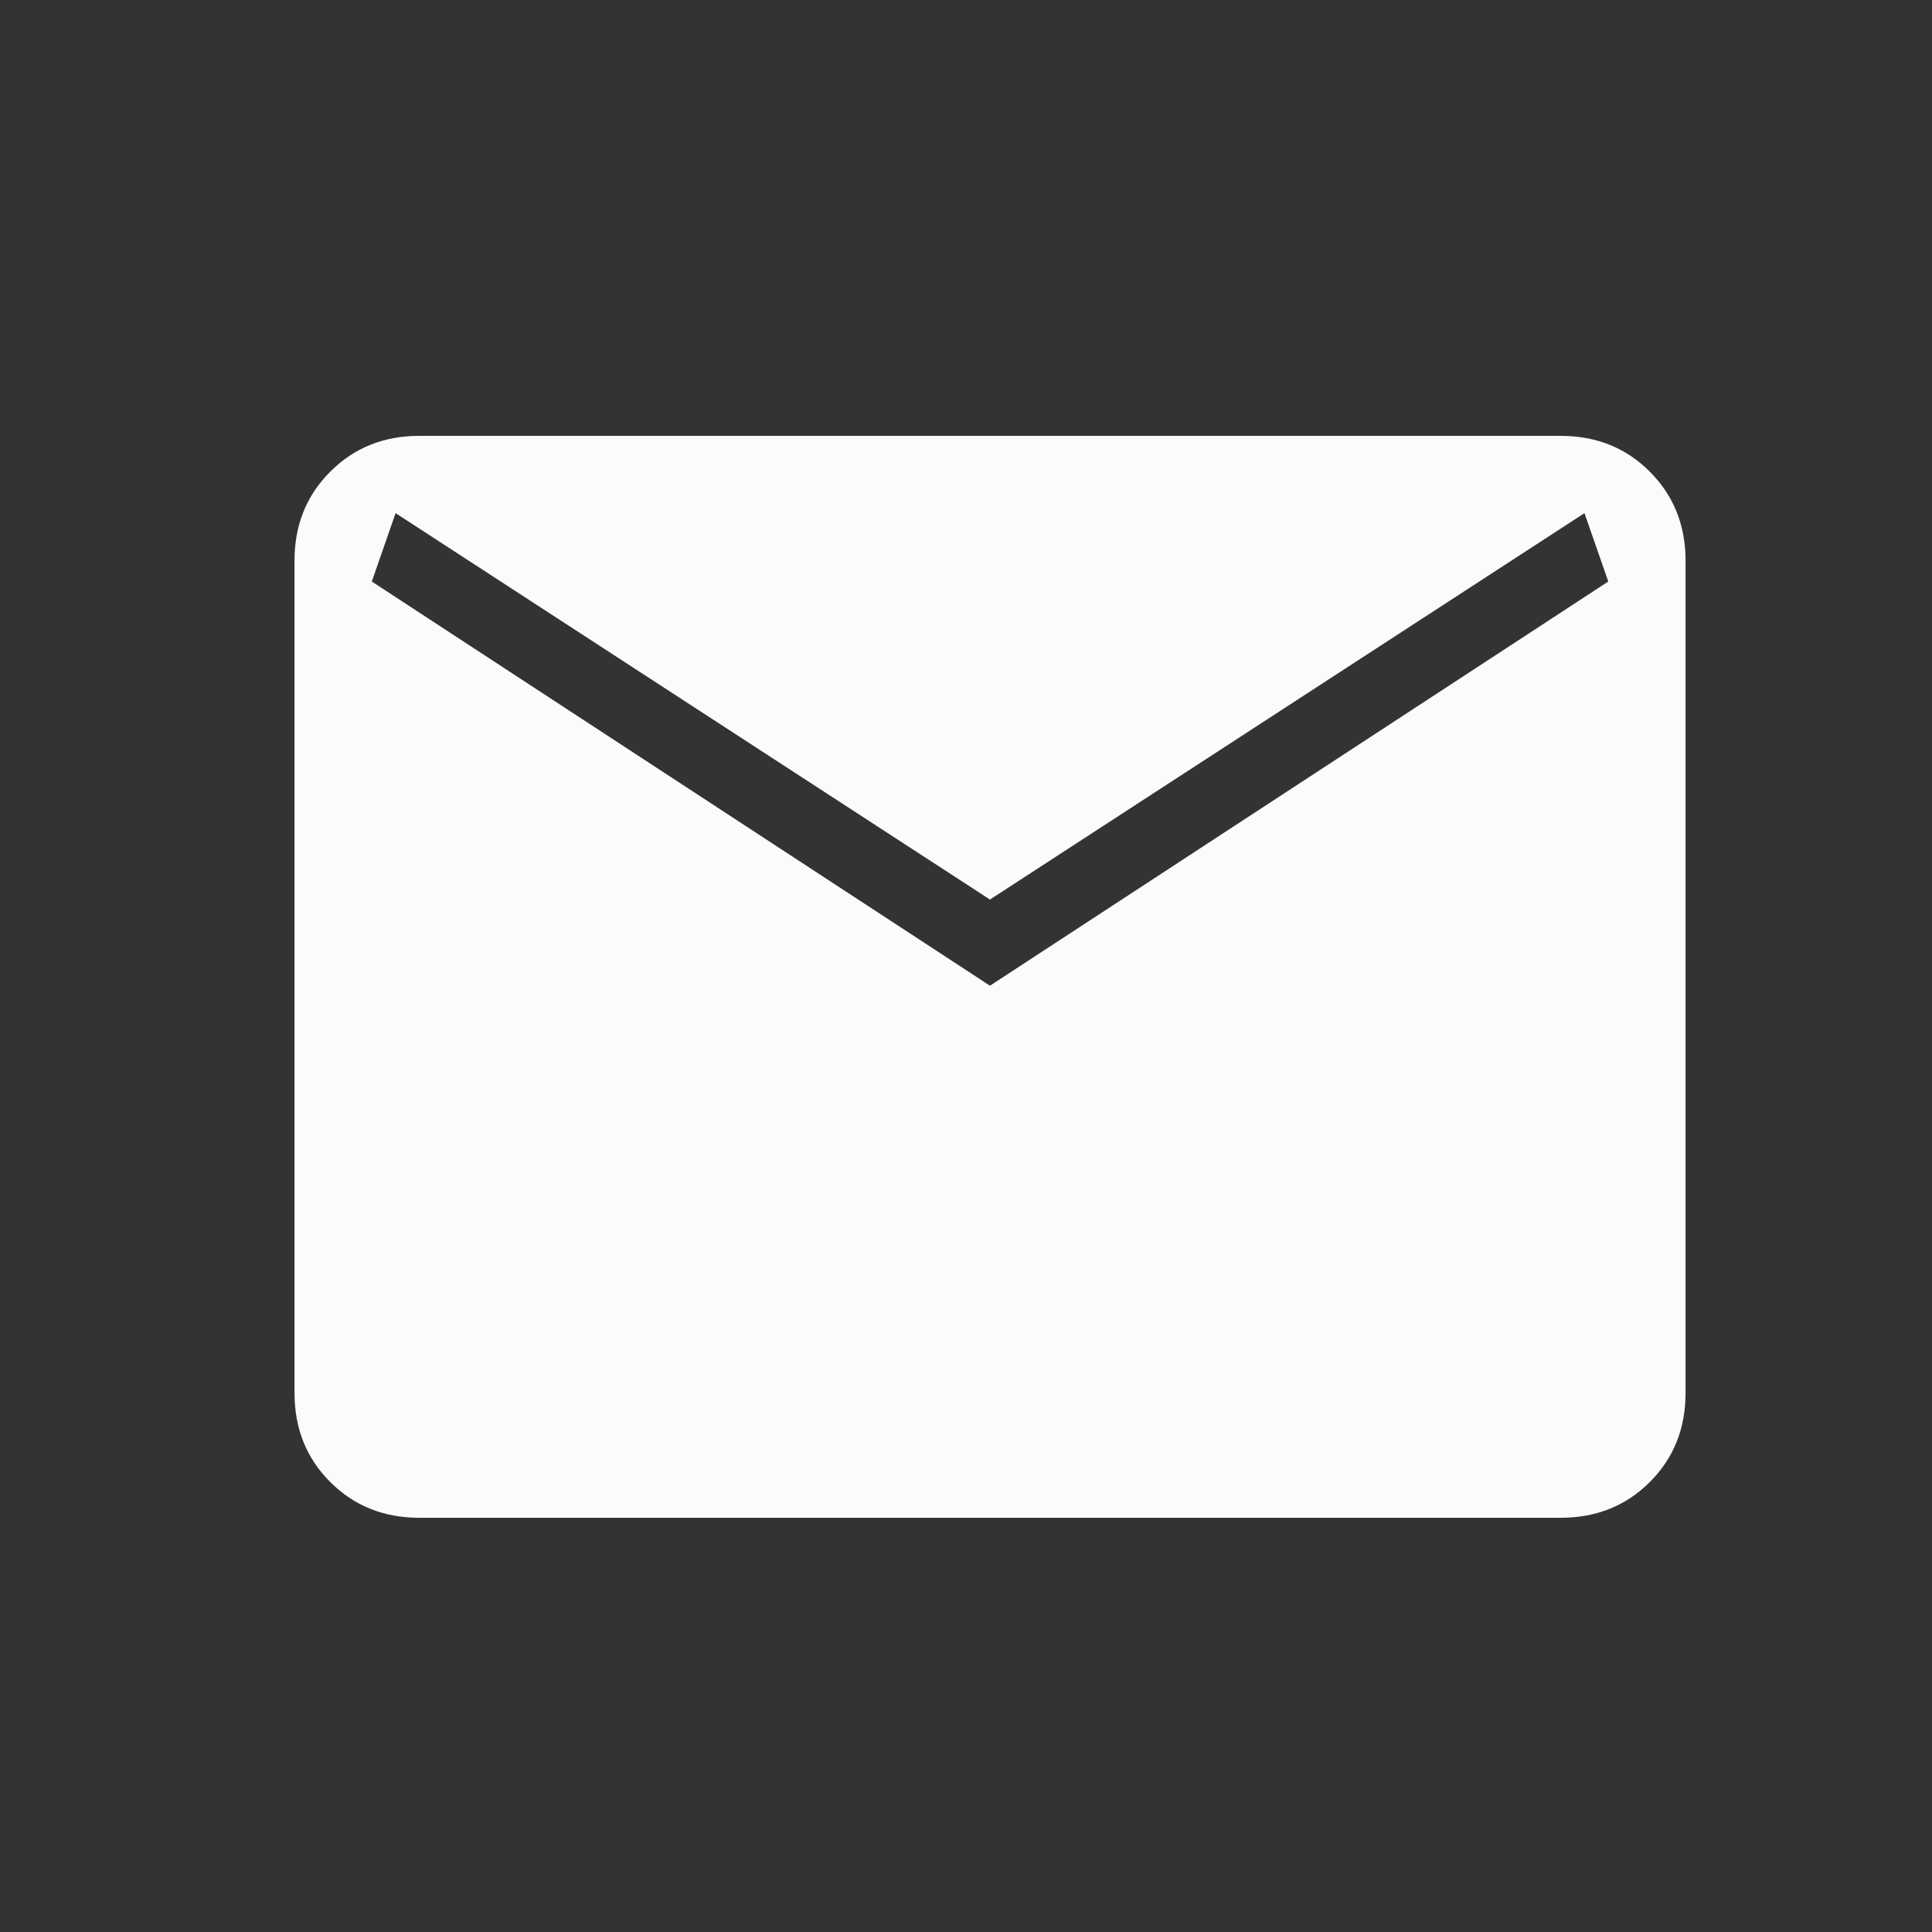 <svg width="25" height="25" viewBox="0 0 25 25" fill="none" xmlns="http://www.w3.org/2000/svg">
<rect x="0" y="0" width="25" height="25" fill="#333333" stroke="none"/>
<path d="M5.426 19.64C4.966 19.64 4.582 19.486 4.274 19.178C3.965 18.869 3.811 18.485 3.811 18.025V7.255C3.811 6.795 3.965 6.411 4.274 6.103C4.582 5.794 4.966 5.64 5.426 5.64H20.195C20.655 5.64 21.04 5.794 21.348 6.103C21.656 6.411 21.811 6.795 21.811 7.255V18.025C21.811 18.485 21.657 18.869 21.349 19.177C21.04 19.486 20.655 19.64 20.195 19.64H5.426ZM12.81 12.755L20.811 7.525L20.503 6.64L12.81 11.64L5.119 6.64L4.811 7.525L12.81 12.755Z" fill="#FBFBFB"/>
</svg>
